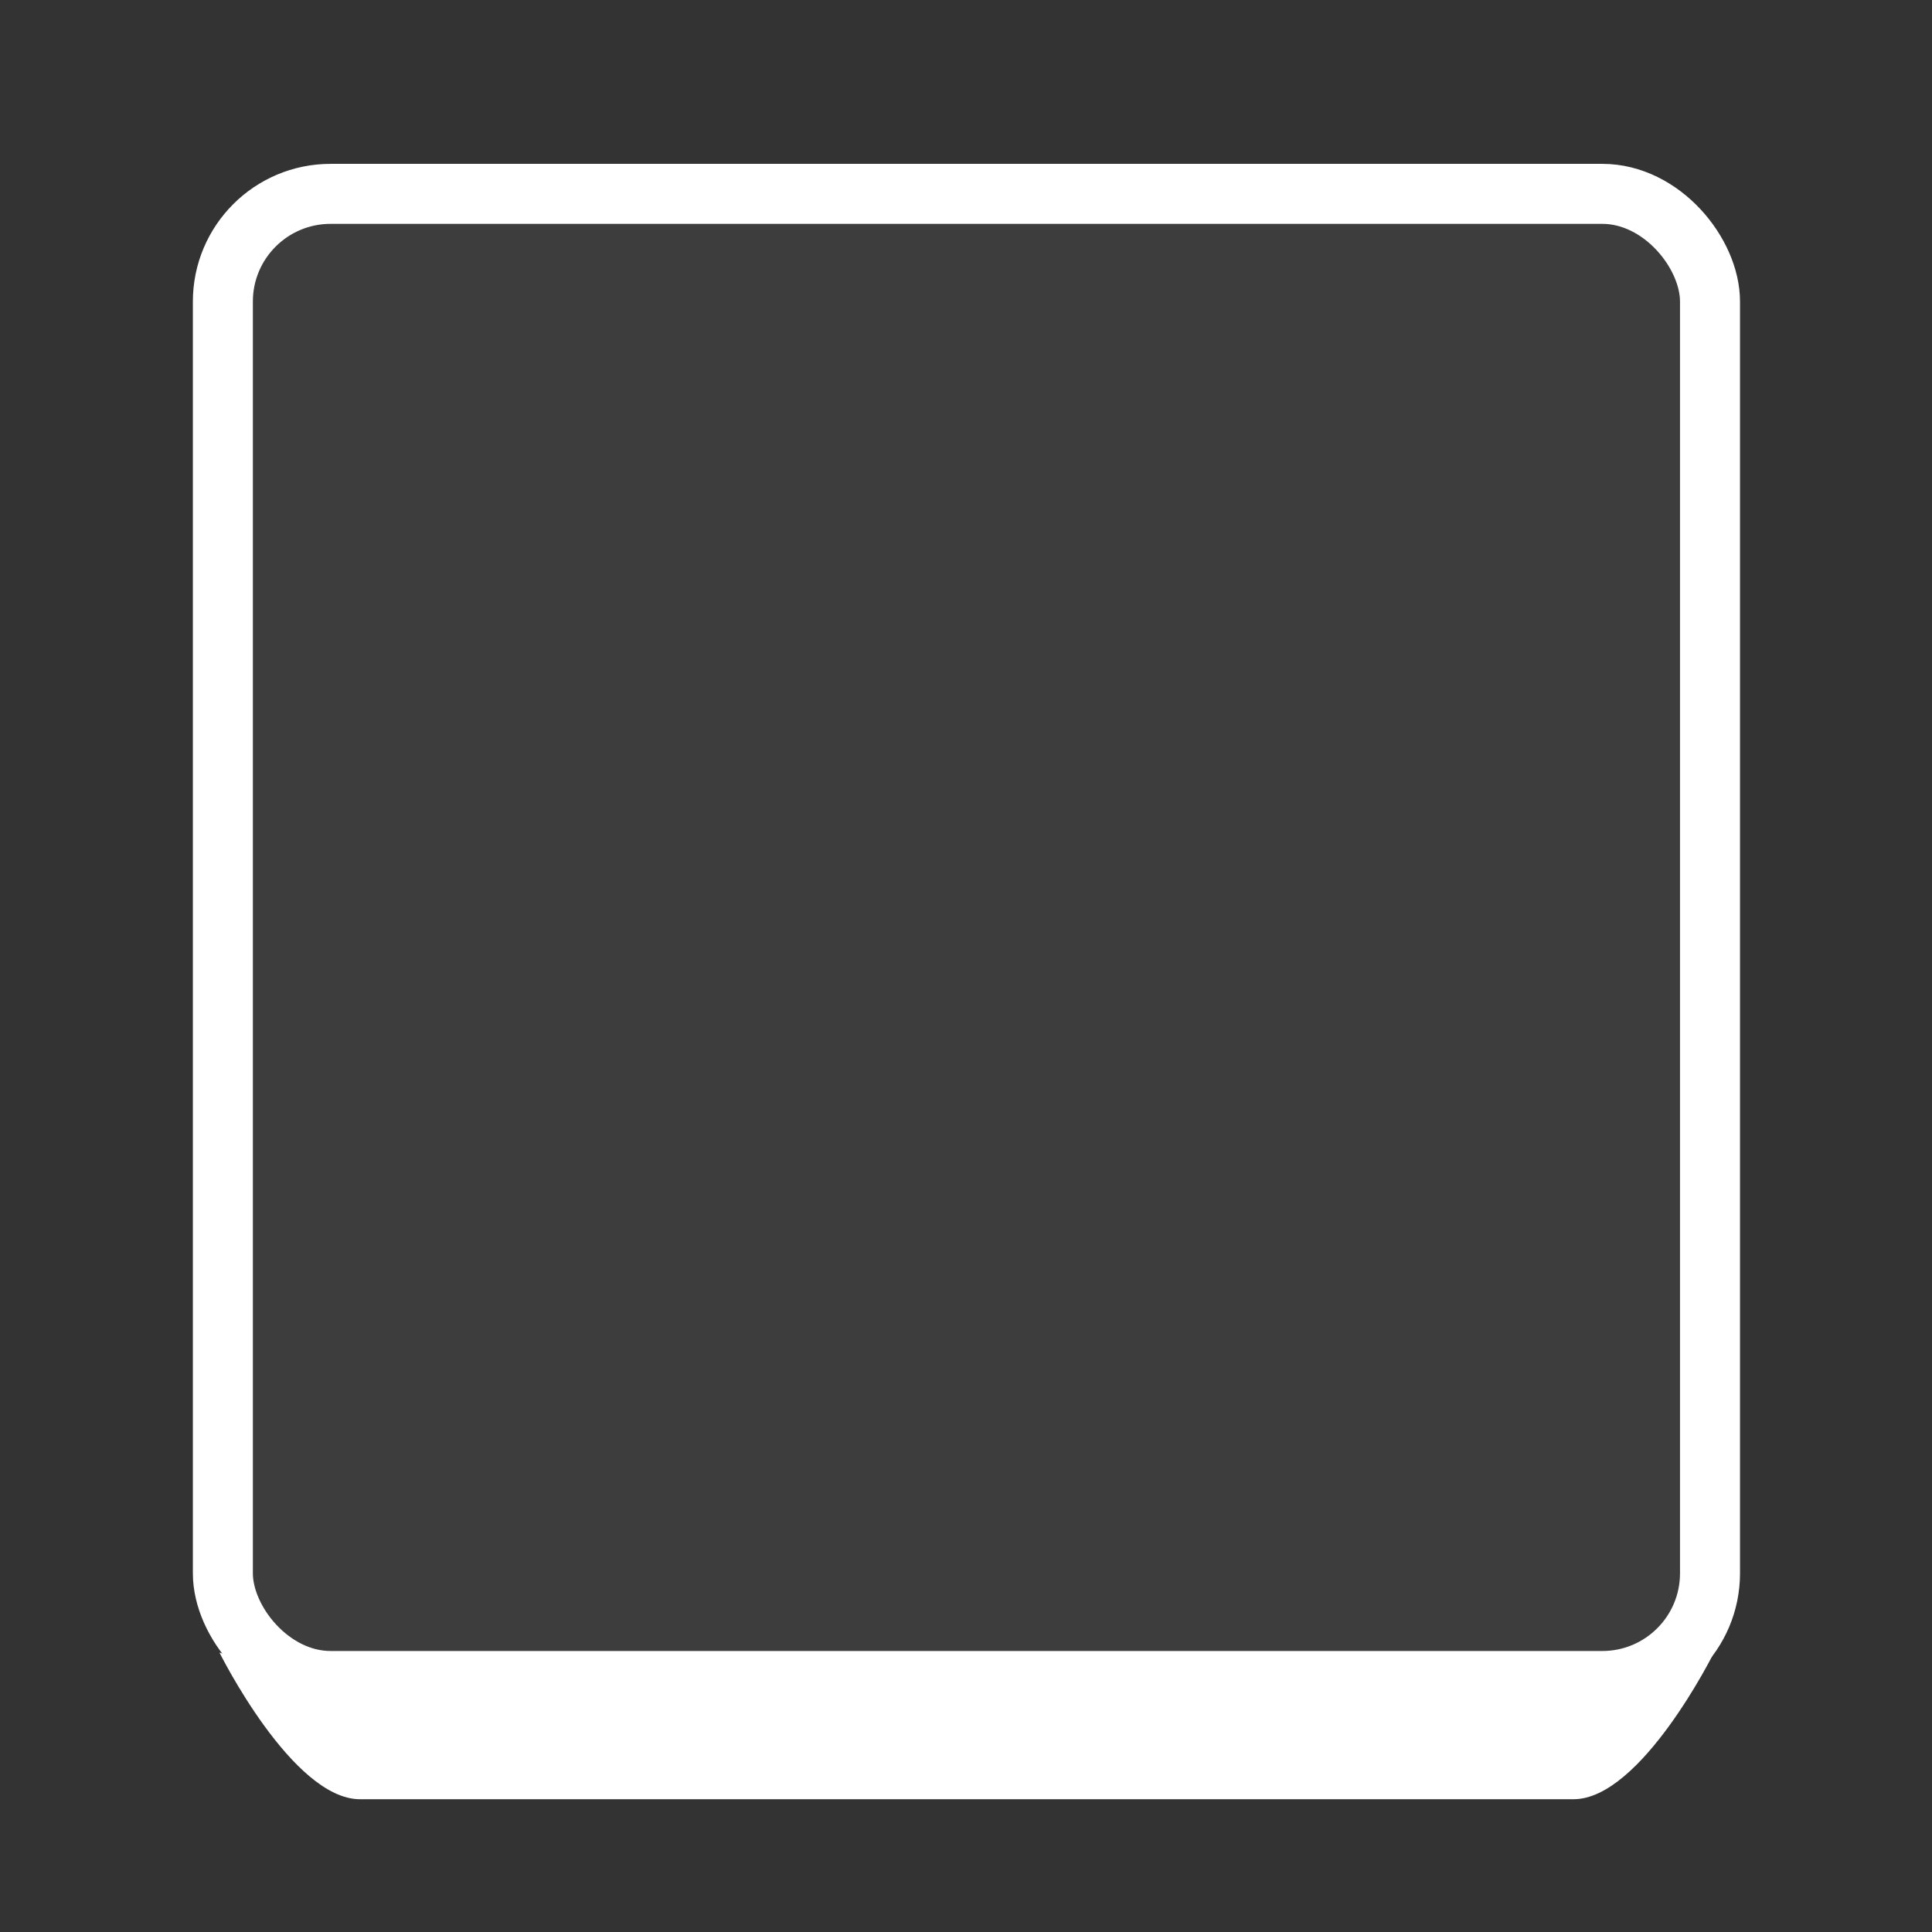 <?xml version="1.0" encoding="UTF-8" standalone="no"?>
<!-- Created with Inkscape (http://www.inkscape.org/) -->

<svg
   width="128"
   height="128"
   viewBox="0 0 128 128"
   version="1.1"
   id="svg5"
   inkscape:version="1.2.2 (732a01da63, 2022-12-09)"
   sodipodi:docname="Keyboard.svg"
   xml:space="preserve"
   xmlns:inkscape="http://www.inkscape.org/namespaces/inkscape"
   xmlns:sodipodi="http://sodipodi.sourceforge.net/DTD/sodipodi-0.dtd"
   xmlns="http://www.w3.org/2000/svg"
   xmlns:svg="http://www.w3.org/2000/svg"><rect x="0" y="0" width="128" height="128" fill="#333333" stroke="none"/><sodipodi:namedview
     id="namedview7"
     pagecolor="#333333"
     bordercolor="#404040"
     borderopacity="1"
     inkscape:showpageshadow="0"
     inkscape:pageopacity="0"
     inkscape:pagecheckerboard="0"
     inkscape:deskcolor="#333333"
     inkscape:document-units="px"
     showgrid="false"
     inkscape:zoom="2.3634906"
     inkscape:cx="33.63669"
     inkscape:cy="48.022192"
     inkscape:window-width="1920"
     inkscape:window-height="1017"
     inkscape:window-x="-8"
     inkscape:window-y="-8"
     inkscape:window-maximized="1"
     inkscape:current-layer="layer1" /><defs
     id="defs2"><clipPath
       clipPathUnits="userSpaceOnUse"
       id="clipPath7940"><rect
         style="fill:#333333;fill-opacity:1;stroke:none;stroke-width:10;stroke-linecap:round;stroke-linejoin:round;stroke-dasharray:none;stroke-opacity:1;paint-order:stroke fill markers"
         id="rect7942"
         width="1440"
         height="810"
         x="0"
         y="0" /></clipPath></defs><g
     inkscape:label="Content"
     inkscape:groupmode="layer"
     id="layer1"
     style="fill:#ffffff;fill-opacity:1"><g
       id="g87683"
       transform="matrix(0.967,0,0,0.967,1.657,-0.265)"><rect
         style="fill:#ffffff;fill-opacity:0.053;stroke:#ffffff;stroke-width:4.111;stroke-linecap:round;stroke-linejoin:round;stroke-opacity:1"
         id="rect86834"
         width="101.889"
         height="101.889"
         x="13.556"
         y="13.556"
         ry="7.378" /><path
         style="fill:#ffffff;fill-opacity:1;stroke:none;stroke-width:4;stroke-linecap:round;stroke-linejoin:round;stroke-opacity:1"
         d="m 13.323,113.497 c 0,0 4.991,10.049 9.63,10.049 24.161,0 56.455,0 83.14,0 4.638,0 9.626,-10.049 9.626,-10.049 l -7.51,2.433 H 20.838 Z"
         id="path87427"
         sodipodi:nodetypes="csscccc" /></g></g></svg>
